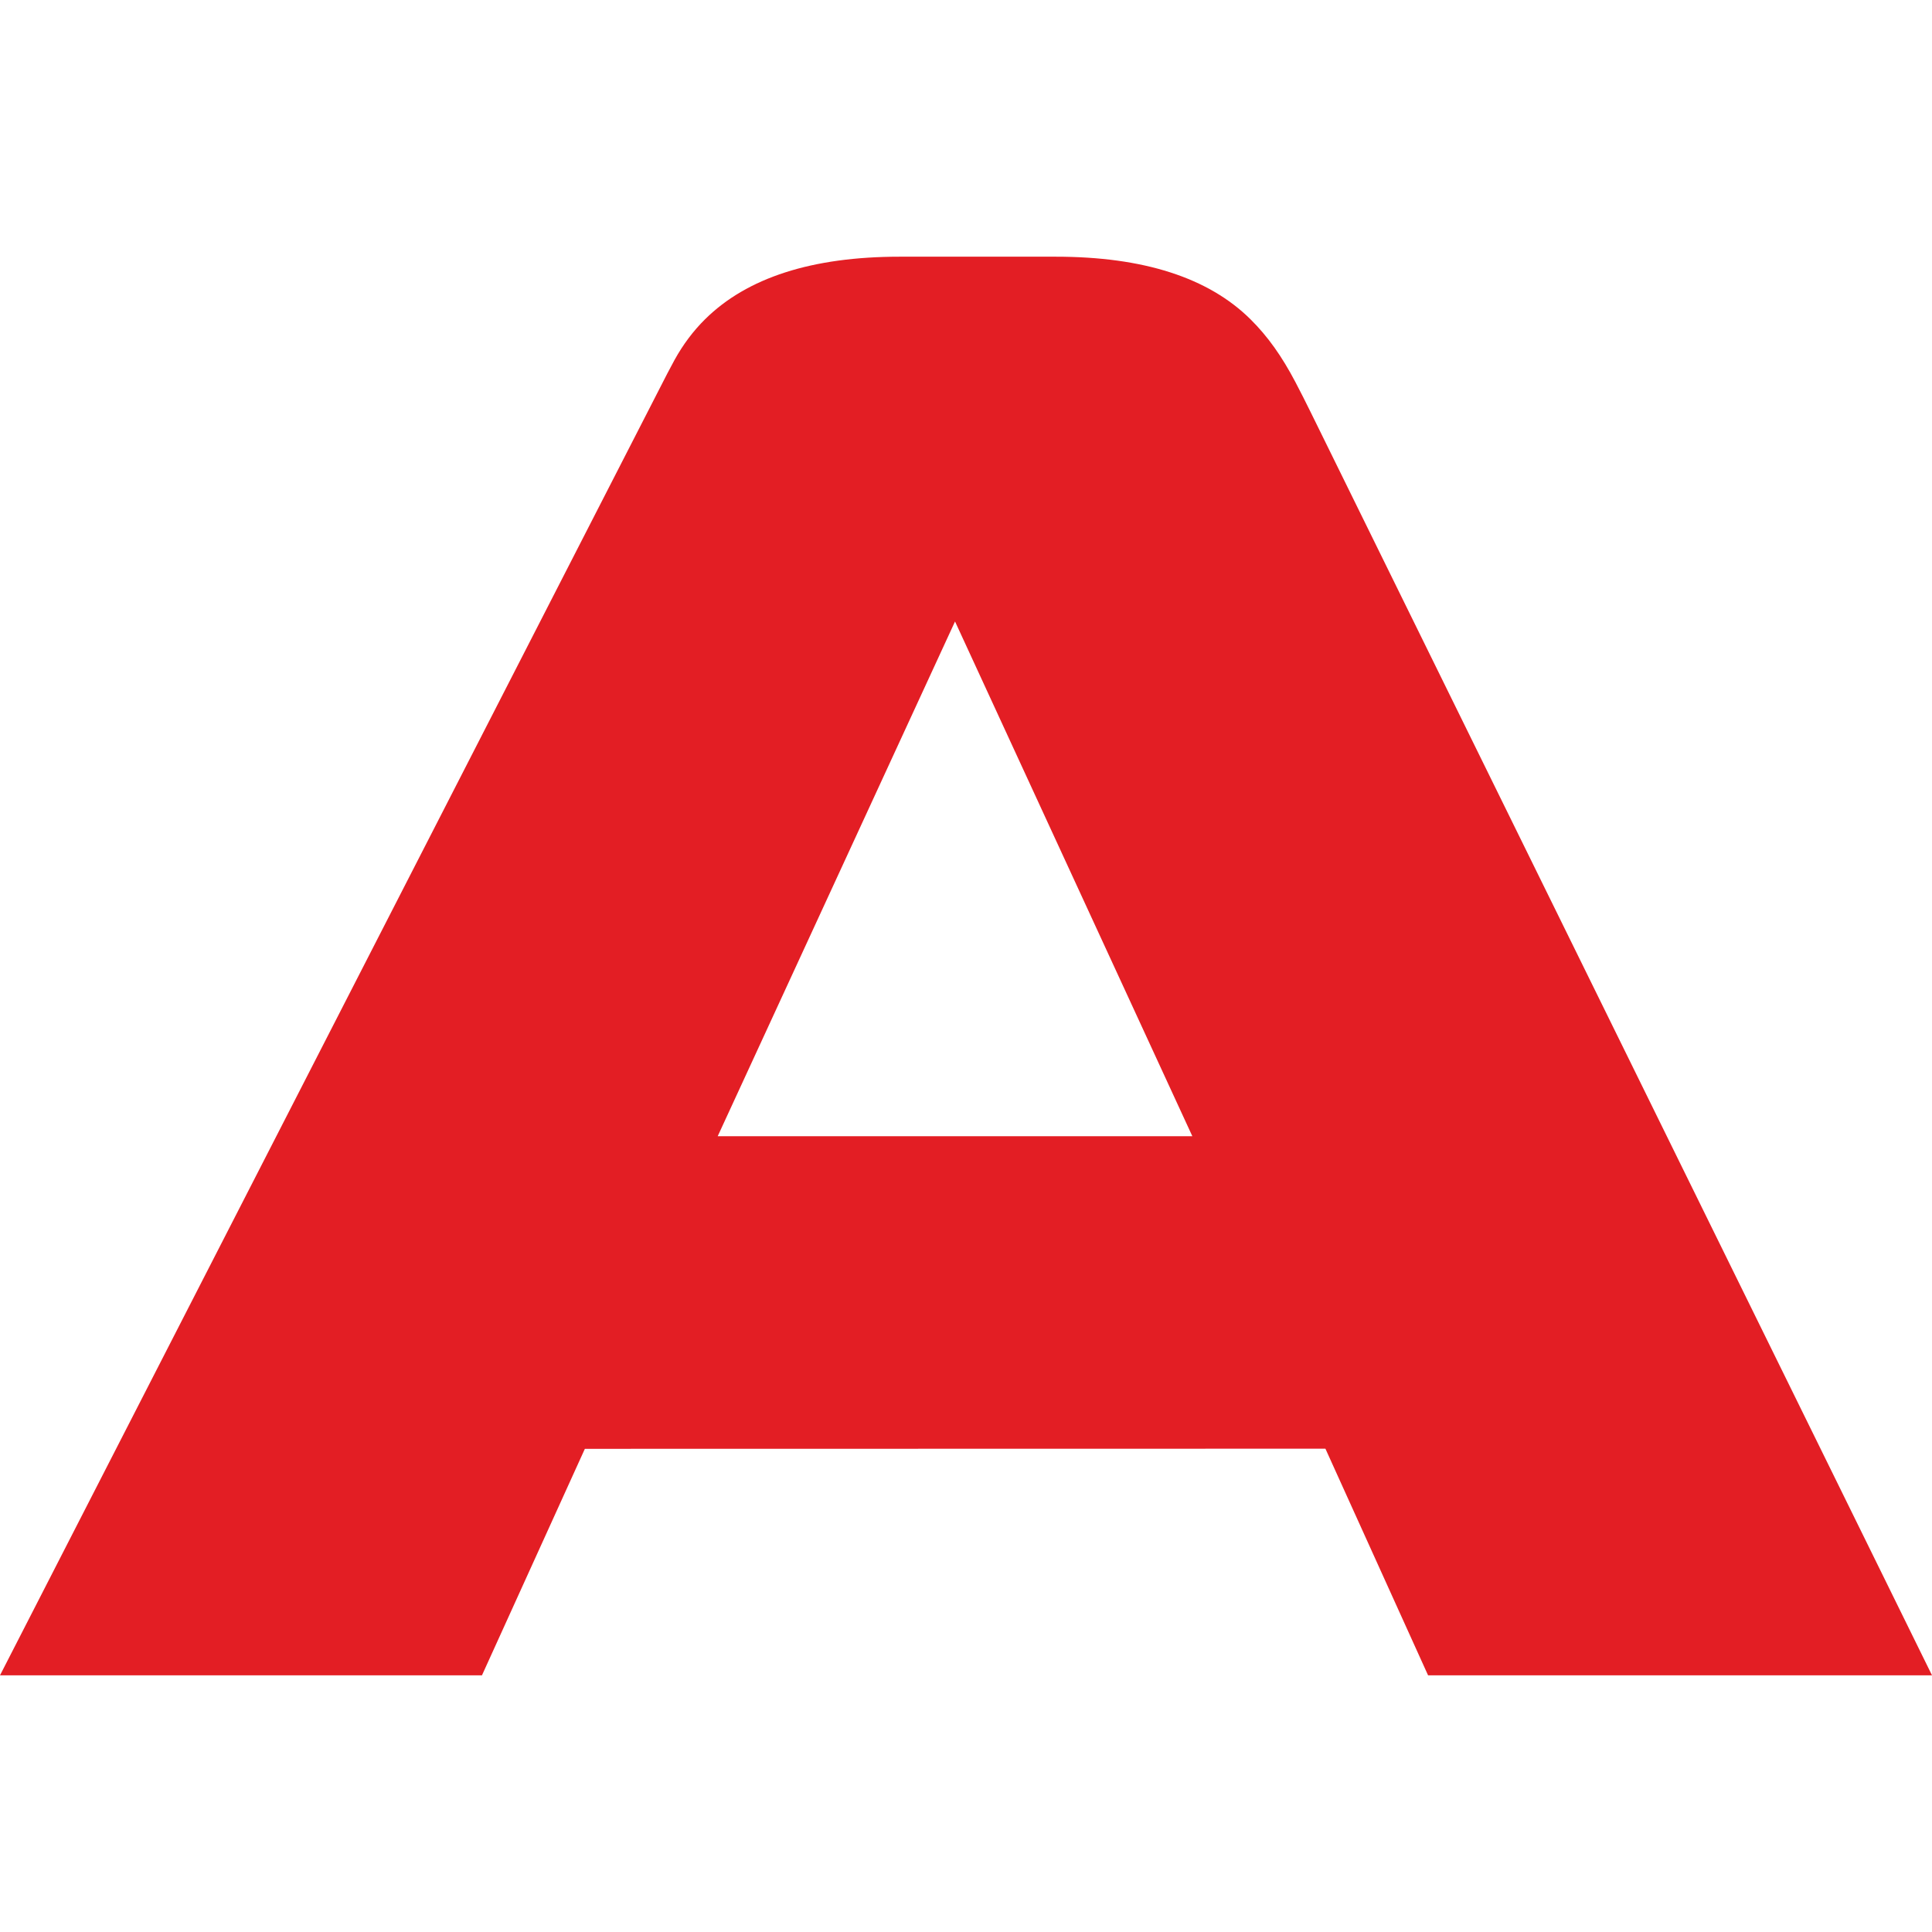 <?xml version="1.0" encoding="UTF-8"?>
<!DOCTYPE svg PUBLIC "-//W3C//DTD SVG 1.1//EN" "http://www.w3.org/Graphics/SVG/1.1/DTD/svg11.dtd">
<!-- Creator: CorelDRAW 2019 (64-Bit) -->
<svg xmlns="http://www.w3.org/2000/svg" xml:space="preserve" width="10.16mm" height="10.16mm" version="1.1" style="shape-rendering:geometricPrecision; text-rendering:geometricPrecision; image-rendering:optimizeQuality; fill-rule:evenodd; clip-rule:evenodd"
viewBox="0 0 1016 1016"
 xmlns:xlink="http://www.w3.org/1999/xlink"
 xmlns:xodm="http://www.corel.com/coreldraw/odm/2003">
 <defs>
  <style type="text/css">
   <![CDATA[
    .fil0 {fill:none}
    .fil1 {fill:#E31E24;fill-rule:nonzero}
   ]]>
  </style>
 </defs>
 <g id="Слой_x0020_1">
  <rect class="fil0" width="1016" height="1016"/>
  <path class="fil1" d="M750.99 881.01l-53.98 -119.17 -389.44 0.07 -54.11 119.1 -253.46 0 350.94 -684.62c1.22,-2.36 2.49,-4.75 3.78,-7.09 4.47,-8.1 9.83,-15.24 16.04,-21.39 22.15,-21.92 56.31,-32.92 102.43,-32.92l81.98 0c46.13,0 80.28,10.99 102.44,32.92 9.13,9.04 16.52,19.5 23.67,33.12 2.77,5.27 5.4,10.49 8.02,15.82l326.7 664.16 -265.01 0zm-373.57 -283.49l249.61 0 -124.8 -270.7 -124.81 270.7z"/>
 </g>
</svg>
